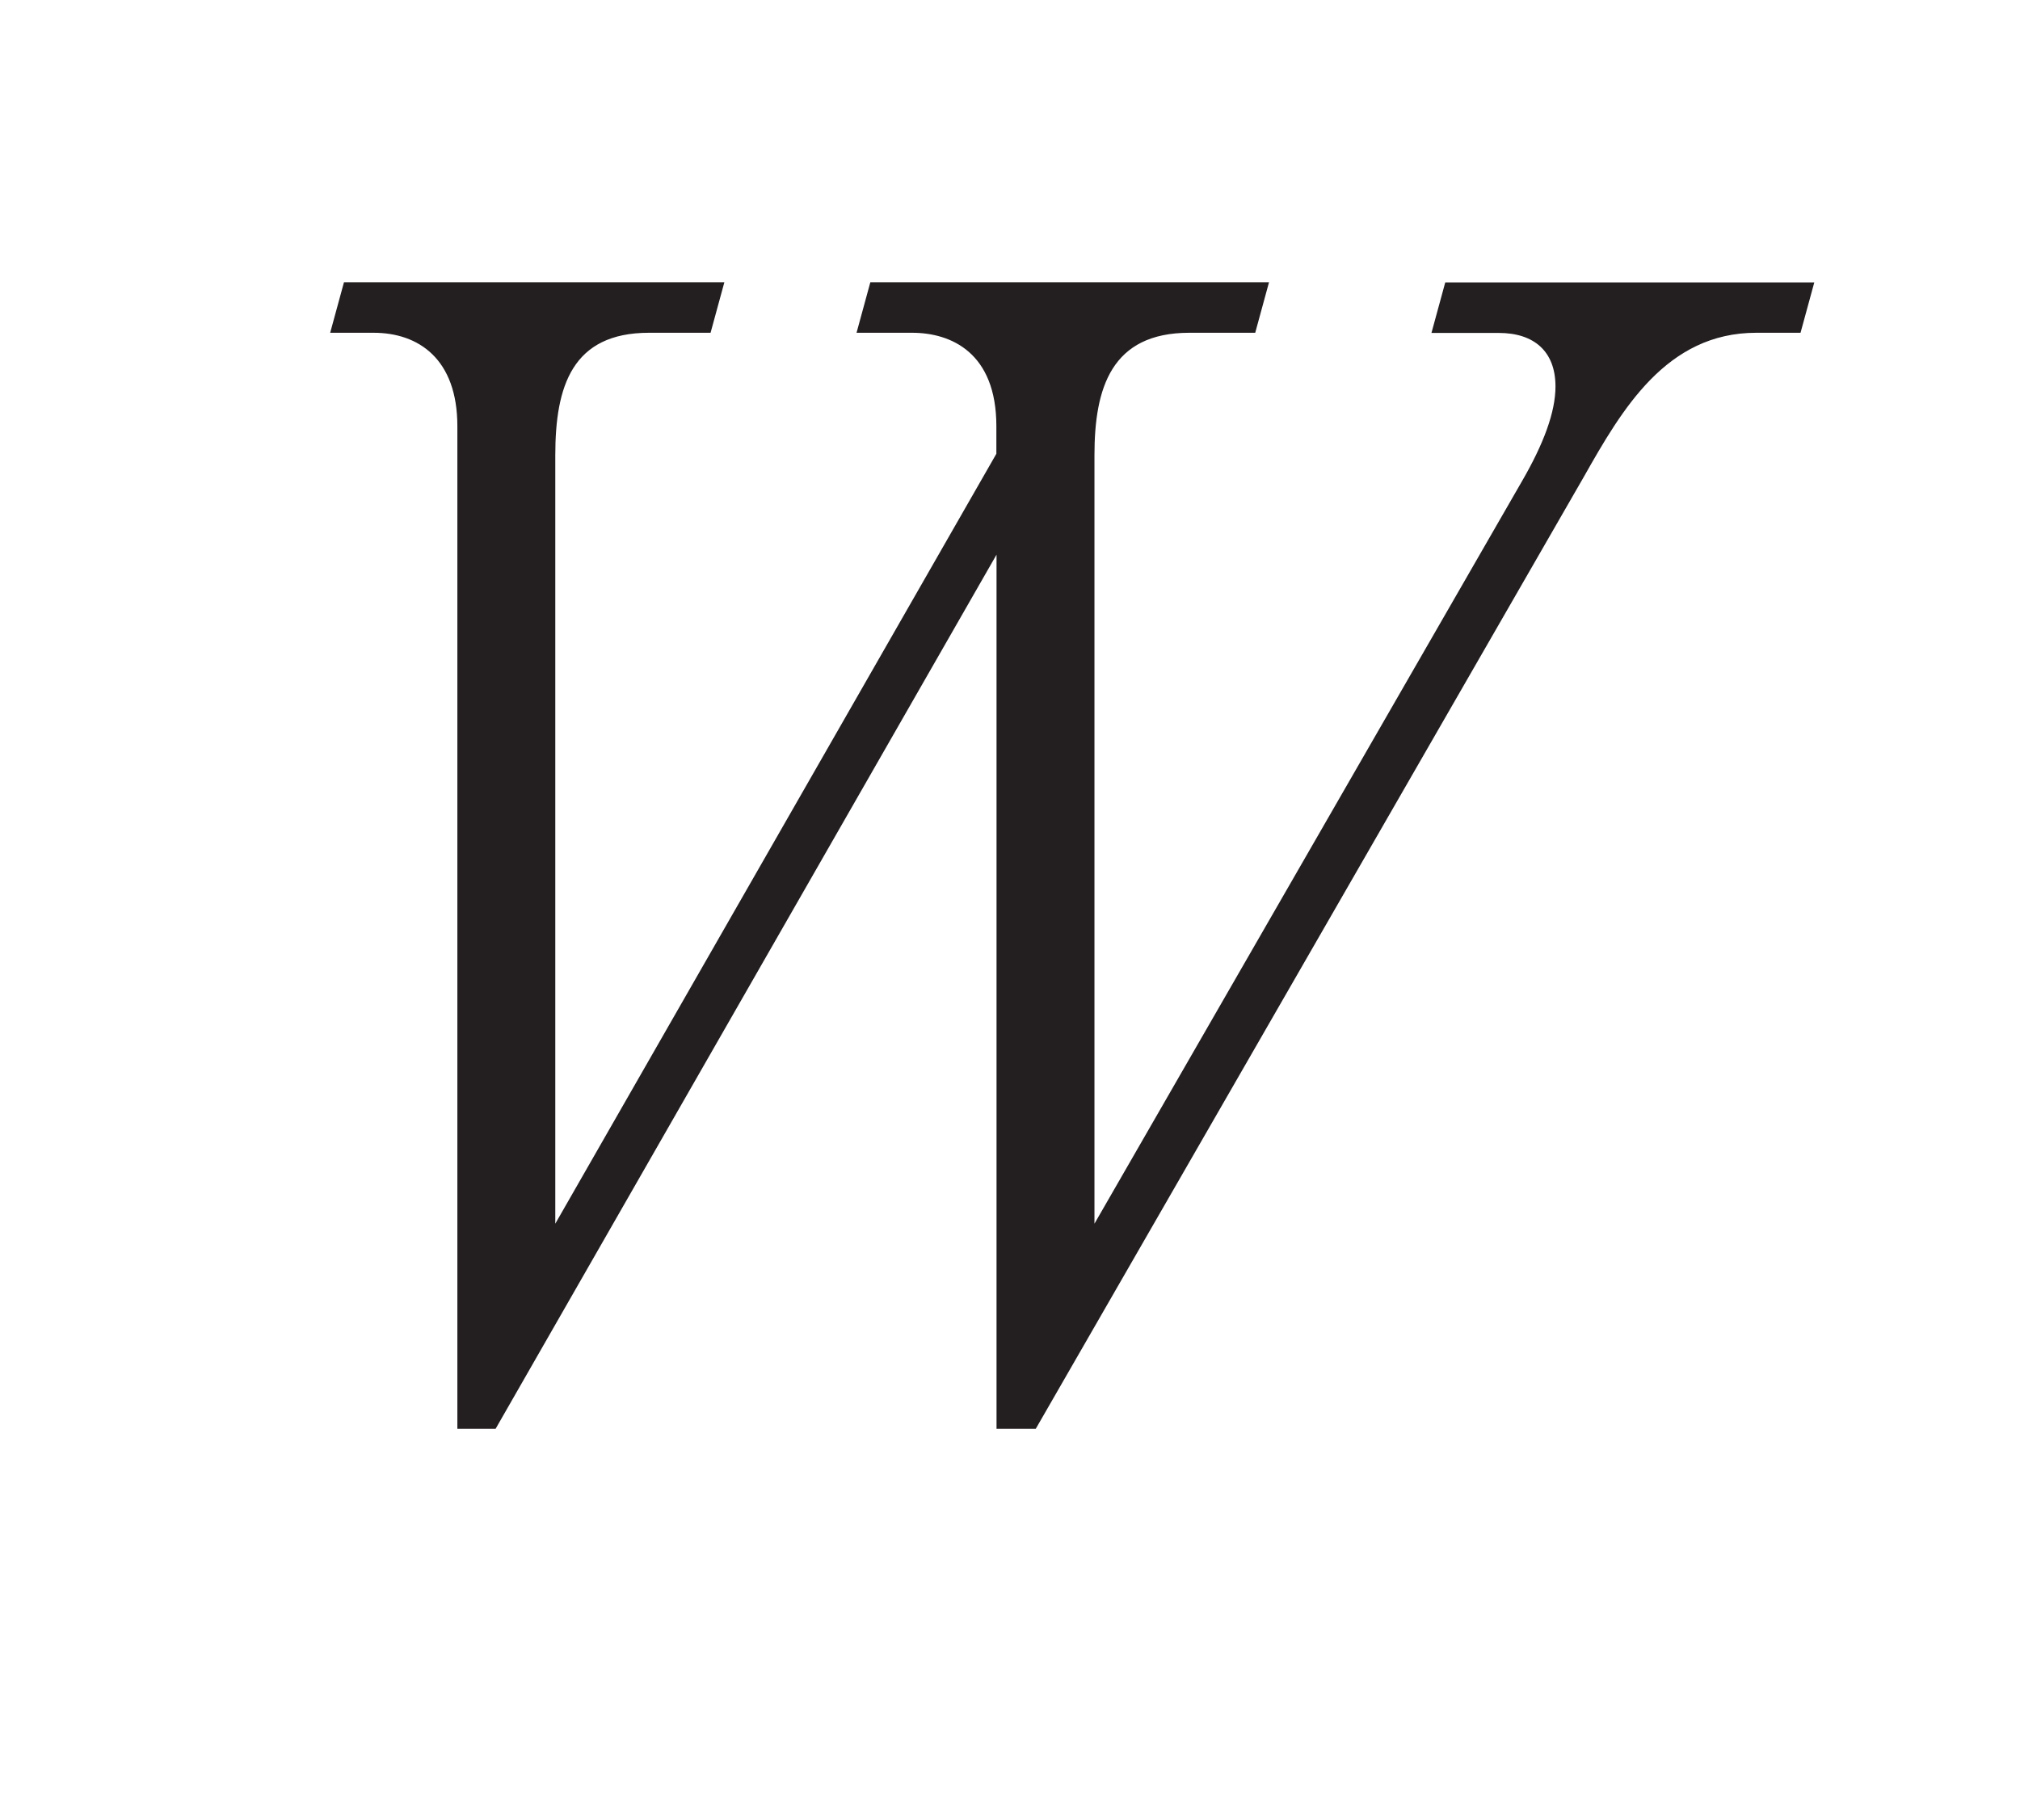 <?xml version="1.0"?><!--Antenna House PDF Viewer SDK V3.3 MR13 (3,3,2014,0515) for Windows Copyright (c) 1999-2014 Antenna House, Inc.--><svg xml:space="preserve" version="1.1" fill="black" fill-rule="evenodd" font-style="normal" font-weight="normal" font-stretch="normal" width="12.15pt" height="10.95pt" viewBox="0 0 12.15 10.95" xmlns="http://www.w3.org/2000/svg" xmlns:xlink="http://www.w3.org/1999/xlink"><defs><clipPath id="c0"><rect x="0" y="0" width="12.15" height="10.95" fill="none" clip-rule="evenodd"/></clipPath><clipPath id="c1"><rect x="-1" y="-1" width="597" height="844" fill="none" clip-rule="evenodd"/></clipPath><clipPath id="c2"><rect x="0" y="0" width="595" height="842" fill="none" clip-rule="evenodd"/></clipPath><clipPath id="c3"><rect x="0" y="0" width="595" height="842" fill="none" clip-rule="evenodd"/></clipPath></defs><g clip-path="url(#c0)"><g><view viewBox="0 0 12.15 10.95" id="p4"/></g><g transform="translate(-52.85,-486.95)" clip-path="url(#c1)"><g clip-path="url(#c2)"><g transform="matrix(1,0,0,-1,0,842)" clip-path="url(#c3)"><g stroke-opacity="0"><path d="M10.403,-6.722h-2.22l-.083,.304h.405c.212,0 .341,.111 .341,.322c0,.157 -.074,.35 -.202,.571l-2.571,4.466v-4.623c0,-.405 .101,-.737 .571,-.737h.396l.083,-.304h-2.398l-.083,.304h.334c.235,0 .507,.12 .507,.562v.166l-2.653,4.632v-4.623c0,-.415 .101,-.737 .564,-.737h.37l.083,-.304h-2.288l-.083,.304h.261c.27,0 .504,.157 .504,.562v6.032h.23l3.013,-5.259v5.259h.236l3.297,-5.728c.229,-.405 .496,-.866 1.037,-.866h.266l.083,-.304z" fill="#231F20" fill-rule="nonzero" transform="matrix(1,0,0,-1,53.36,346.629)"/></g></g></g></g></g></svg>